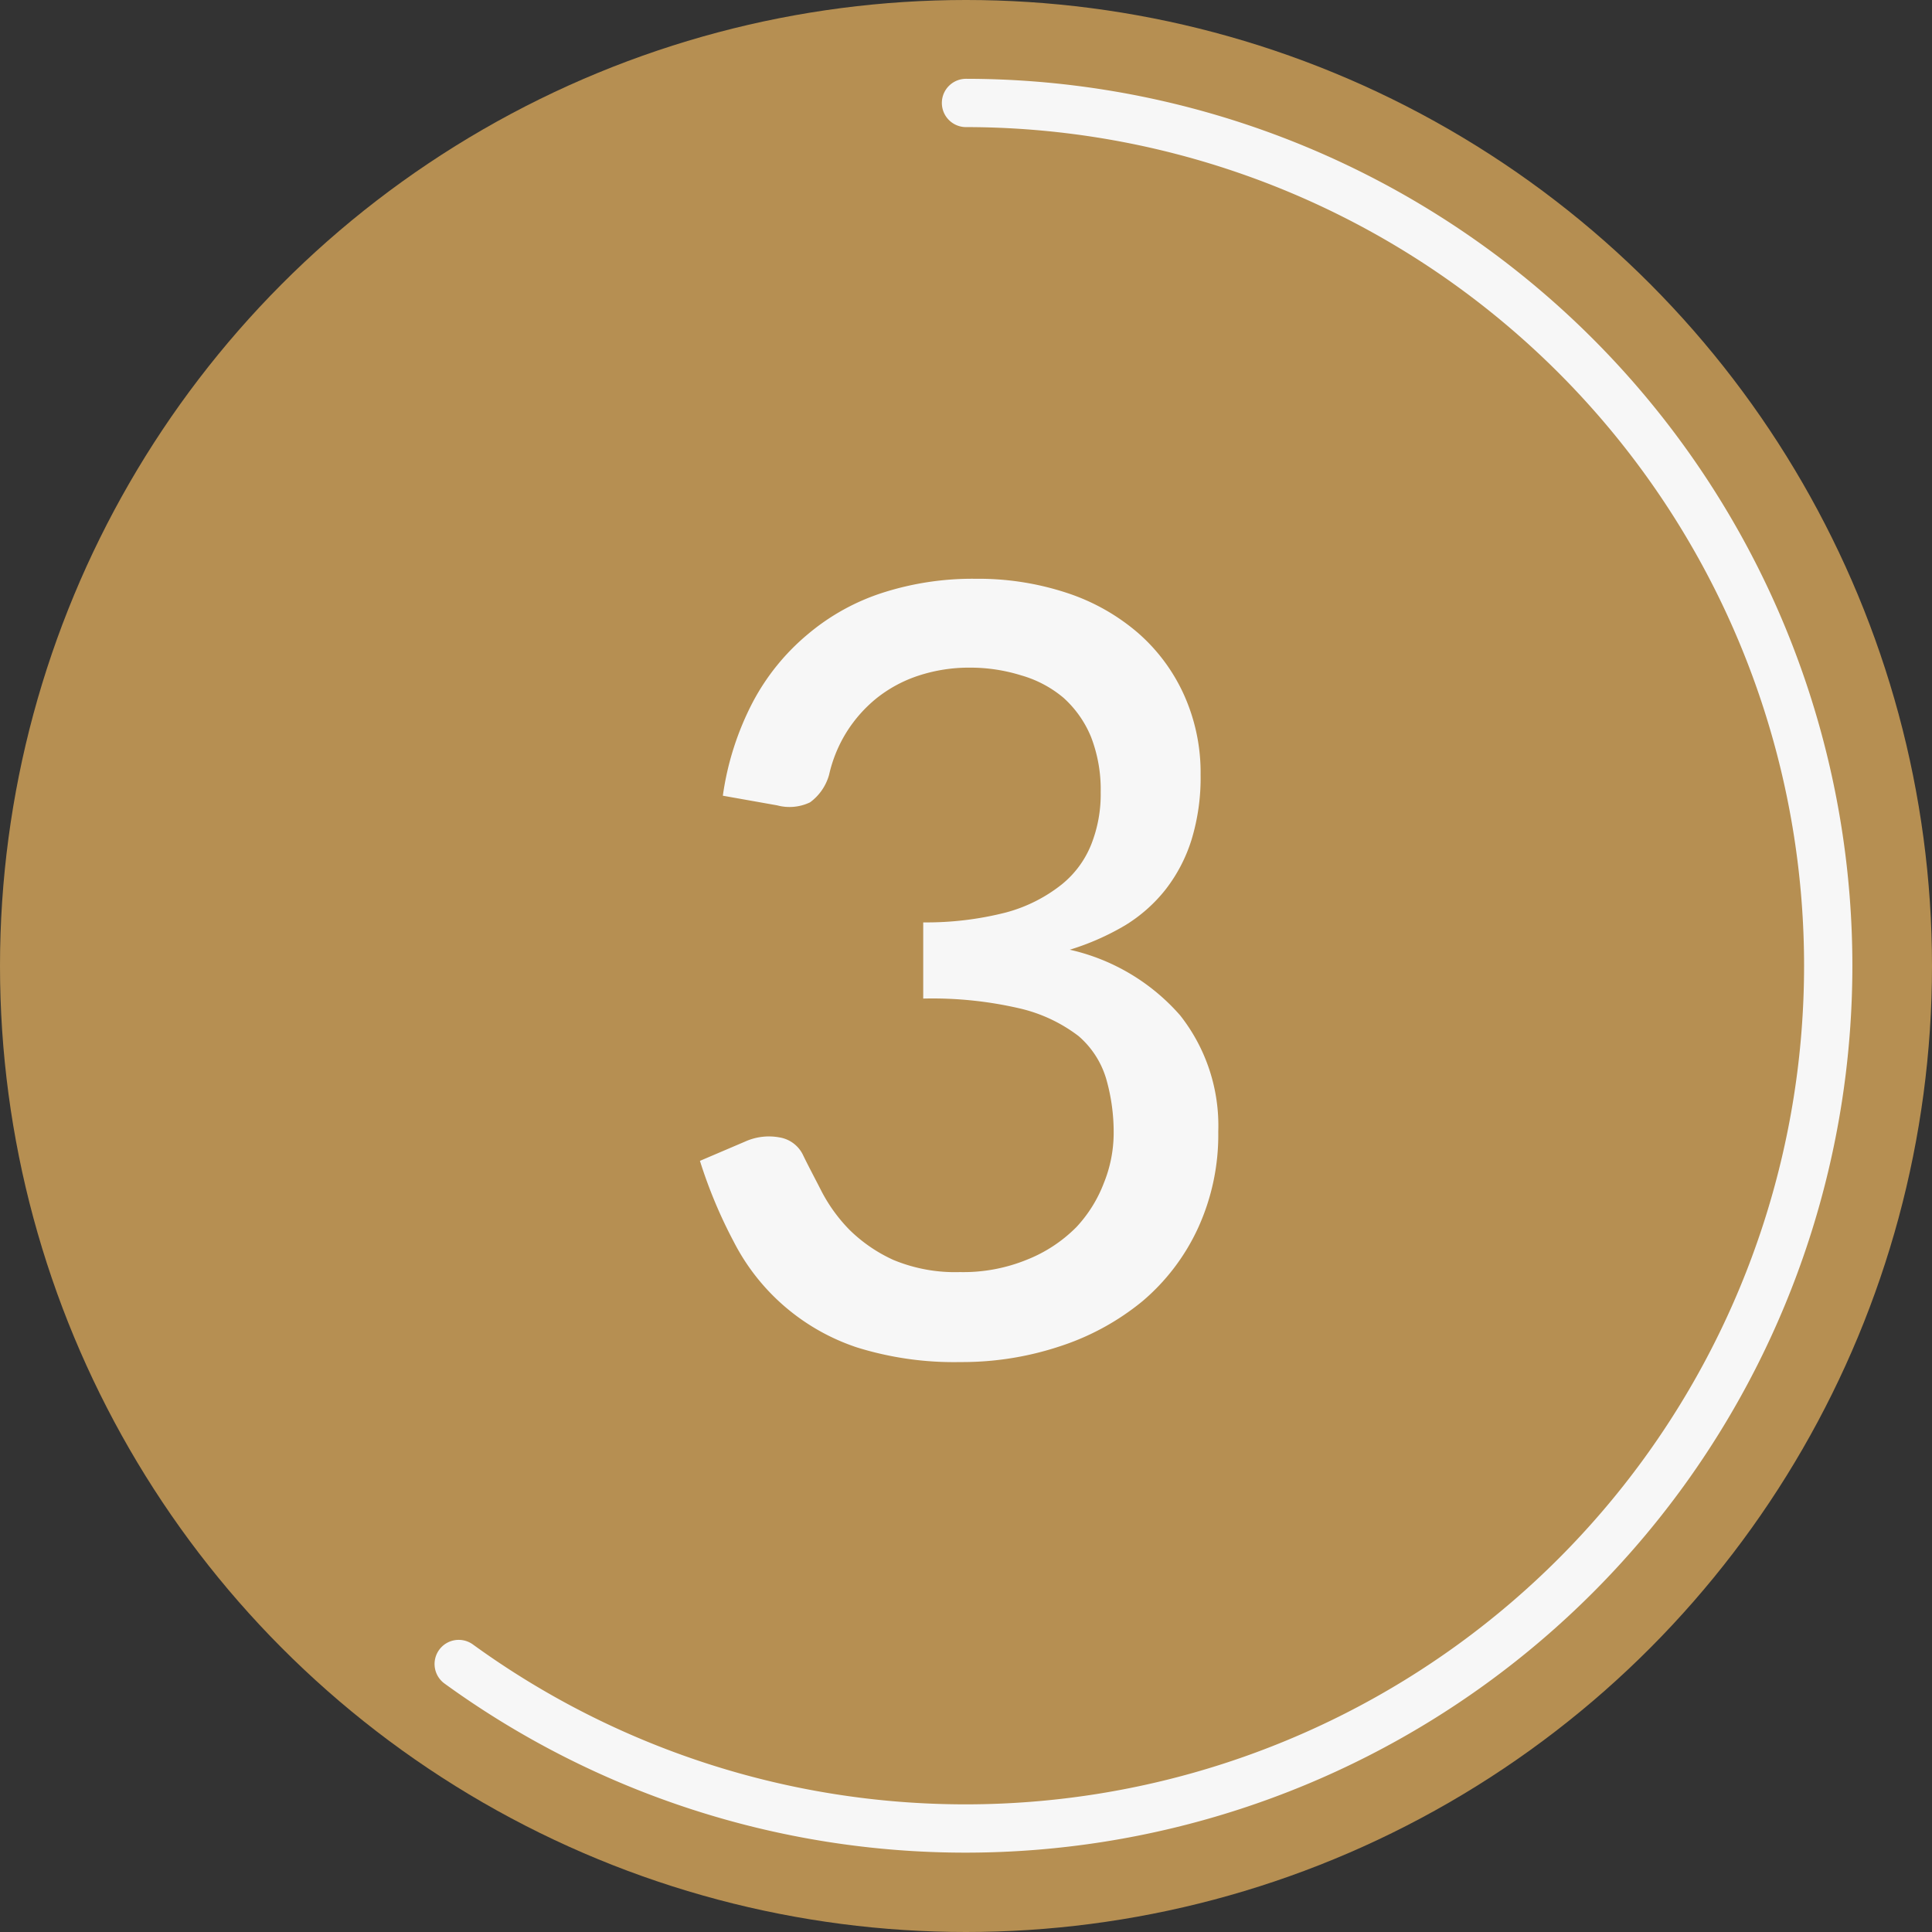 <svg id="Layer_1" data-name="Layer 1" xmlns="http://www.w3.org/2000/svg" viewBox="0 0 70 70"><rect x="0" y="0" width="70" height="70" fill="#333333" stroke="none"/><defs><style>.cls-1{fill:#b68f52;}.cls-2{fill:none;stroke:#f7f7f7;stroke-linecap:round;stroke-linejoin:round;stroke-width:1.75px;}.cls-3{fill:#f7f7f7;}</style></defs><title>saddletowne-dental-steps-icons</title><circle class="cls-1" cx="35" cy="35" r="35"/><path class="cls-2" d="M16.62,60.29A31.26,31.26,0,1,0,35,3.73"/><path class="cls-3" d="M26.19,28.83a10.45,10.45,0,0,1,1.09-3.4,8.16,8.16,0,0,1,2-2.46A8,8,0,0,1,32,21.47a10.64,10.64,0,0,1,3.35-.5,10.24,10.24,0,0,1,3.3.51,7.55,7.55,0,0,1,2.58,1.45,6.56,6.56,0,0,1,1.67,2.25,6.86,6.86,0,0,1,.6,2.89,7.69,7.69,0,0,1-.33,2.36,5.71,5.71,0,0,1-.94,1.8,5.56,5.56,0,0,1-1.47,1.3,9.25,9.25,0,0,1-2,.88,7.5,7.5,0,0,1,4,2.38A6.45,6.45,0,0,1,44.14,41a8.11,8.11,0,0,1-.74,3.51,7.69,7.69,0,0,1-2,2.63,9.18,9.18,0,0,1-3,1.64,11.22,11.22,0,0,1-3.6.57,11.81,11.81,0,0,1-3.75-.53A7.76,7.76,0,0,1,26.59,45a17.41,17.41,0,0,1-1.23-2.94l1.64-.7a2.09,2.09,0,0,1,1.24-.15,1.15,1.15,0,0,1,.87.67c.19.39.42.82.67,1.31a5.83,5.83,0,0,0,1,1.37,5.52,5.52,0,0,0,1.59,1.09,5.83,5.83,0,0,0,2.41.44,6.09,6.09,0,0,0,2.43-.45A5.24,5.24,0,0,0,39,44.46a4.89,4.89,0,0,0,1-1.61,4.84,4.84,0,0,0,.35-1.76,7,7,0,0,0-.27-2,3.27,3.27,0,0,0-1-1.55,5.59,5.59,0,0,0-2.12-1,14,14,0,0,0-3.51-.36V33.42a11.62,11.62,0,0,0,3-.36,5.55,5.55,0,0,0,2-1,3.55,3.55,0,0,0,1.09-1.47,4.93,4.93,0,0,0,.34-1.89,5.28,5.28,0,0,0-.35-2,3.9,3.9,0,0,0-1-1.42A4.14,4.14,0,0,0,37,24.47a6.19,6.19,0,0,0-1.86-.28,5.85,5.85,0,0,0-1.86.29,4.87,4.87,0,0,0-1.51.81,5,5,0,0,0-1.1,1.24,5,5,0,0,0-.63,1.54,1.85,1.85,0,0,1-.69,1,1.72,1.72,0,0,1-1.19.11Z"/></svg>